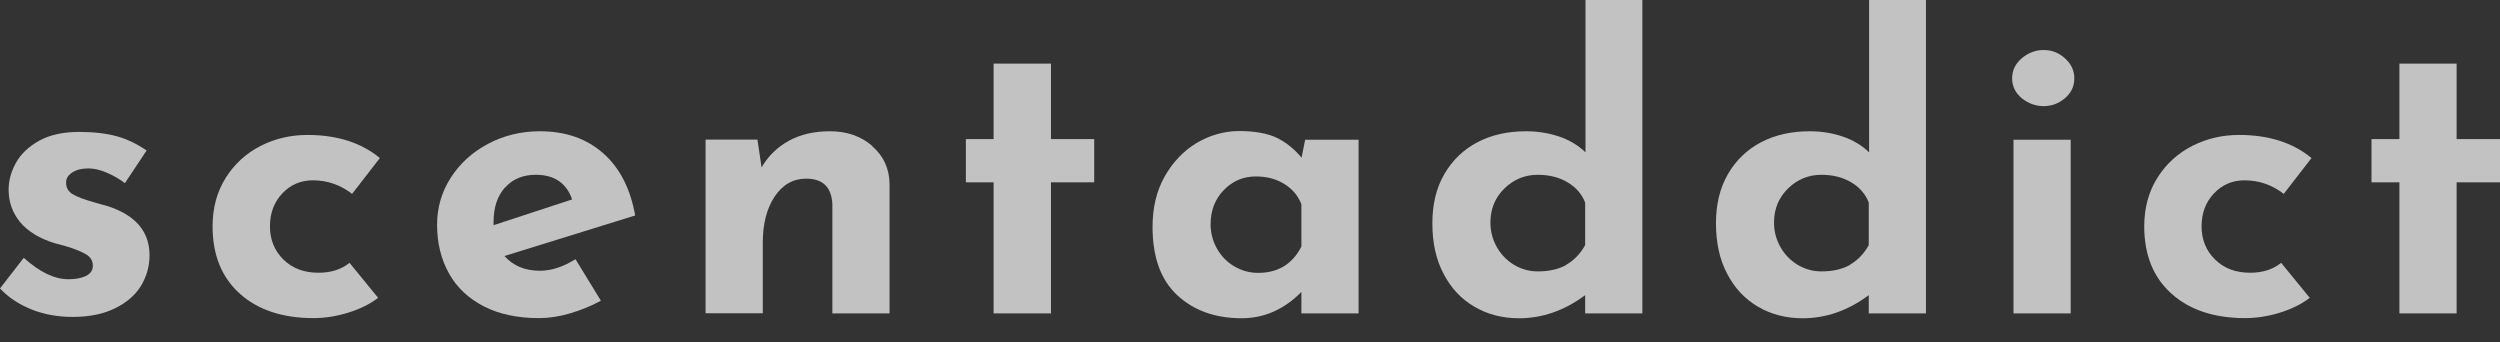 <svg xmlns="http://www.w3.org/2000/svg" width="95" height="13" viewBox="0 0 95 13" fill="none">
  <rect x="0" y="0" width="95" height="13" fill="#333333" stroke="none"/>
  <g opacity="0.7">
    <path d="M1.211 11.763C0.727 11.572 0.321 11.305 0 10.961L0.903 9.797C1.506 10.338 2.068 10.611 2.599 10.611C2.88 10.611 3.103 10.567 3.273 10.484C3.443 10.395 3.528 10.268 3.528 10.102C3.528 9.899 3.43 9.746 3.234 9.644C3.037 9.536 2.815 9.453 2.573 9.377C2.33 9.307 2.167 9.262 2.082 9.243C1.492 9.059 1.054 8.792 0.759 8.435C0.471 8.079 0.327 7.666 0.327 7.208C0.327 6.858 0.425 6.508 0.615 6.171C0.805 5.833 1.106 5.56 1.506 5.337C1.911 5.121 2.409 5.013 3.011 5.013C3.567 5.013 4.045 5.07 4.438 5.178C4.831 5.286 5.21 5.471 5.571 5.719L4.746 6.959C4.536 6.8 4.307 6.667 4.052 6.559C3.797 6.45 3.567 6.4 3.358 6.4C3.109 6.4 2.906 6.45 2.749 6.552C2.592 6.654 2.514 6.775 2.514 6.915C2.501 7.125 2.592 7.284 2.782 7.392C2.972 7.5 3.273 7.608 3.679 7.717C3.738 7.736 3.803 7.755 3.875 7.774C3.941 7.793 4.013 7.812 4.085 7.831C5.152 8.175 5.682 8.798 5.682 9.701C5.682 10.121 5.571 10.509 5.355 10.866C5.138 11.216 4.811 11.502 4.366 11.718C3.928 11.934 3.391 12.043 2.756 12.043C2.199 12.043 1.676 11.947 1.185 11.756" fill="white"/>
    <path d="M13.243 11.878C12.791 12.018 12.346 12.088 11.914 12.088C10.736 12.088 9.8 11.776 9.112 11.159C8.425 10.542 8.078 9.689 8.078 8.602C8.078 7.895 8.248 7.278 8.582 6.75C8.916 6.222 9.361 5.821 9.911 5.541C10.461 5.262 11.05 5.128 11.685 5.128C12.811 5.128 13.727 5.421 14.434 6.006L13.38 7.367C12.935 7.024 12.438 6.852 11.888 6.852C11.43 6.852 11.043 7.017 10.729 7.348C10.415 7.679 10.258 8.099 10.258 8.602C10.258 9.104 10.428 9.524 10.768 9.861C11.109 10.198 11.554 10.364 12.104 10.364C12.582 10.364 12.974 10.237 13.282 9.988L14.369 11.318C14.068 11.547 13.694 11.738 13.243 11.878Z" fill="white"/>
    <path d="M19.188 7.126C18.9 7.45 18.756 7.883 18.756 8.424V8.557L21.741 7.578C21.525 6.954 21.061 6.642 20.36 6.642C19.876 6.642 19.483 6.801 19.195 7.126M21.872 9.855L22.834 11.427C22.461 11.63 22.069 11.789 21.656 11.91C21.244 12.031 20.851 12.088 20.478 12.088C19.673 12.088 18.972 11.942 18.39 11.643C17.807 11.344 17.362 10.93 17.061 10.39C16.76 9.849 16.609 9.232 16.609 8.538C16.609 7.896 16.78 7.298 17.127 6.757C17.473 6.216 17.945 5.784 18.547 5.465C19.149 5.147 19.804 4.988 20.517 4.988C21.493 4.988 22.291 5.268 22.92 5.822C23.548 6.375 23.954 7.164 24.137 8.188L19.169 9.728C19.503 10.103 19.948 10.288 20.517 10.288C20.949 10.288 21.401 10.142 21.866 9.849" fill="white"/>
    <path d="M33.142 5.554C33.574 5.923 33.79 6.401 33.803 6.973V11.91H31.63V7.756C31.598 7.113 31.27 6.789 30.635 6.789C30.138 6.789 29.738 7.018 29.437 7.469C29.136 7.921 28.986 8.506 28.986 9.219V11.904H26.812V5.306H28.783L28.94 6.362C29.189 5.93 29.536 5.593 29.974 5.351C30.413 5.109 30.936 4.988 31.539 4.988C32.18 4.988 32.717 5.173 33.149 5.548" fill="white"/>
    <path d="M39.937 2.417V5.286H41.58V6.928H39.937V11.909H37.757V6.928H36.703V5.286H37.757V2.417H39.937Z" fill="white"/>
    <path d="M49.453 9.377V7.761C49.328 7.436 49.112 7.182 48.804 6.991C48.497 6.8 48.137 6.705 47.724 6.705C47.246 6.705 46.841 6.876 46.507 7.22C46.173 7.563 46.003 7.996 46.003 8.518C46.003 8.861 46.088 9.173 46.252 9.459C46.415 9.746 46.638 9.968 46.913 10.127C47.188 10.286 47.482 10.369 47.809 10.369C48.562 10.369 49.112 10.038 49.453 9.37M51.626 5.311V11.909H49.453V11.094C48.798 11.756 48.045 12.093 47.181 12.093C46.18 12.093 45.361 11.8 44.733 11.215C44.105 10.63 43.797 9.765 43.797 8.62C43.797 7.894 43.947 7.258 44.255 6.711C44.563 6.164 44.969 5.738 45.473 5.432C45.983 5.133 46.526 4.98 47.102 4.98C47.679 4.98 48.176 5.07 48.529 5.241C48.883 5.419 49.191 5.668 49.459 5.992L49.596 5.311H51.613H51.626Z" fill="white"/>
    <path d="M59.522 10.058C59.81 9.893 60.053 9.645 60.236 9.314V7.698C60.111 7.374 59.889 7.119 59.568 6.928C59.247 6.737 58.868 6.642 58.436 6.642C57.951 6.642 57.526 6.814 57.172 7.157C56.819 7.501 56.636 7.933 56.636 8.455C56.636 8.799 56.721 9.11 56.884 9.397C57.048 9.683 57.271 9.906 57.545 10.071C57.82 10.23 58.115 10.313 58.436 10.313C58.868 10.313 59.234 10.23 59.522 10.065M62.409 0V11.91H60.236V11.216C59.45 11.801 58.612 12.094 57.722 12.094C57.094 12.094 56.524 11.948 56.027 11.655C55.529 11.363 55.137 10.949 54.855 10.402C54.567 9.861 54.43 9.218 54.43 8.487C54.43 7.755 54.58 7.138 54.888 6.61C55.196 6.082 55.614 5.681 56.151 5.401C56.688 5.121 57.303 4.988 57.997 4.988C58.442 4.988 58.861 5.058 59.254 5.191C59.647 5.325 59.981 5.529 60.249 5.789V0H62.409Z" fill="white"/>
    <path d="M70.3 10.058C70.588 9.893 70.83 9.645 71.013 9.314V7.698C70.889 7.374 70.666 7.119 70.346 6.928C70.025 6.737 69.645 6.642 69.213 6.642C68.729 6.642 68.303 6.814 67.95 7.157C67.596 7.501 67.413 7.933 67.413 8.455C67.413 8.799 67.498 9.11 67.662 9.397C67.825 9.683 68.048 9.906 68.323 10.071C68.598 10.23 68.892 10.313 69.213 10.313C69.645 10.313 70.012 10.23 70.3 10.065M73.186 0V11.91H71.013V11.216C70.228 11.801 69.39 12.094 68.5 12.094C67.871 12.094 67.302 11.948 66.804 11.655C66.307 11.363 65.914 10.949 65.632 10.402C65.344 9.861 65.207 9.218 65.207 8.487C65.207 7.755 65.358 7.138 65.665 6.61C65.973 6.082 66.392 5.681 66.929 5.401C67.465 5.121 68.081 4.988 68.775 4.988C69.22 4.988 69.639 5.058 70.031 5.191C70.424 5.325 70.758 5.529 71.026 5.789V0H73.186Z" fill="white"/>
    <path d="M78.686 11.909H76.513V5.311H78.686V11.909ZM76.828 2.213C77.07 2.01 77.345 1.901 77.659 1.901C77.973 1.901 78.228 2.003 78.464 2.213C78.7 2.423 78.824 2.671 78.824 2.977C78.824 3.282 78.706 3.53 78.464 3.734C78.228 3.937 77.953 4.033 77.659 4.033C77.364 4.033 77.07 3.931 76.828 3.734C76.585 3.53 76.461 3.282 76.461 2.977C76.461 2.671 76.585 2.423 76.828 2.213Z" fill="white"/>
    <path d="M86.645 11.878C86.194 12.018 85.755 12.088 85.316 12.088C84.138 12.088 83.202 11.776 82.515 11.159C81.827 10.542 81.481 9.689 81.481 8.602C81.481 7.895 81.651 7.278 81.984 6.75C82.318 6.222 82.763 5.821 83.313 5.541C83.863 5.262 84.452 5.128 85.087 5.128C86.213 5.128 87.129 5.421 87.837 6.006L86.783 7.367C86.338 7.024 85.84 6.852 85.29 6.852C84.832 6.852 84.446 7.017 84.132 7.348C83.817 7.679 83.66 8.099 83.66 8.602C83.66 9.104 83.83 9.524 84.171 9.861C84.511 10.198 84.956 10.364 85.506 10.364C85.984 10.364 86.377 10.237 86.684 9.988L87.771 11.318C87.47 11.547 87.097 11.738 86.645 11.878Z" fill="white"/>
    <path d="M93.351 2.417V5.286H95V6.928H93.351V11.909H91.178V6.928H90.117V5.286H91.178V2.417H93.351Z" fill="white"/>
  </g>
</svg>
